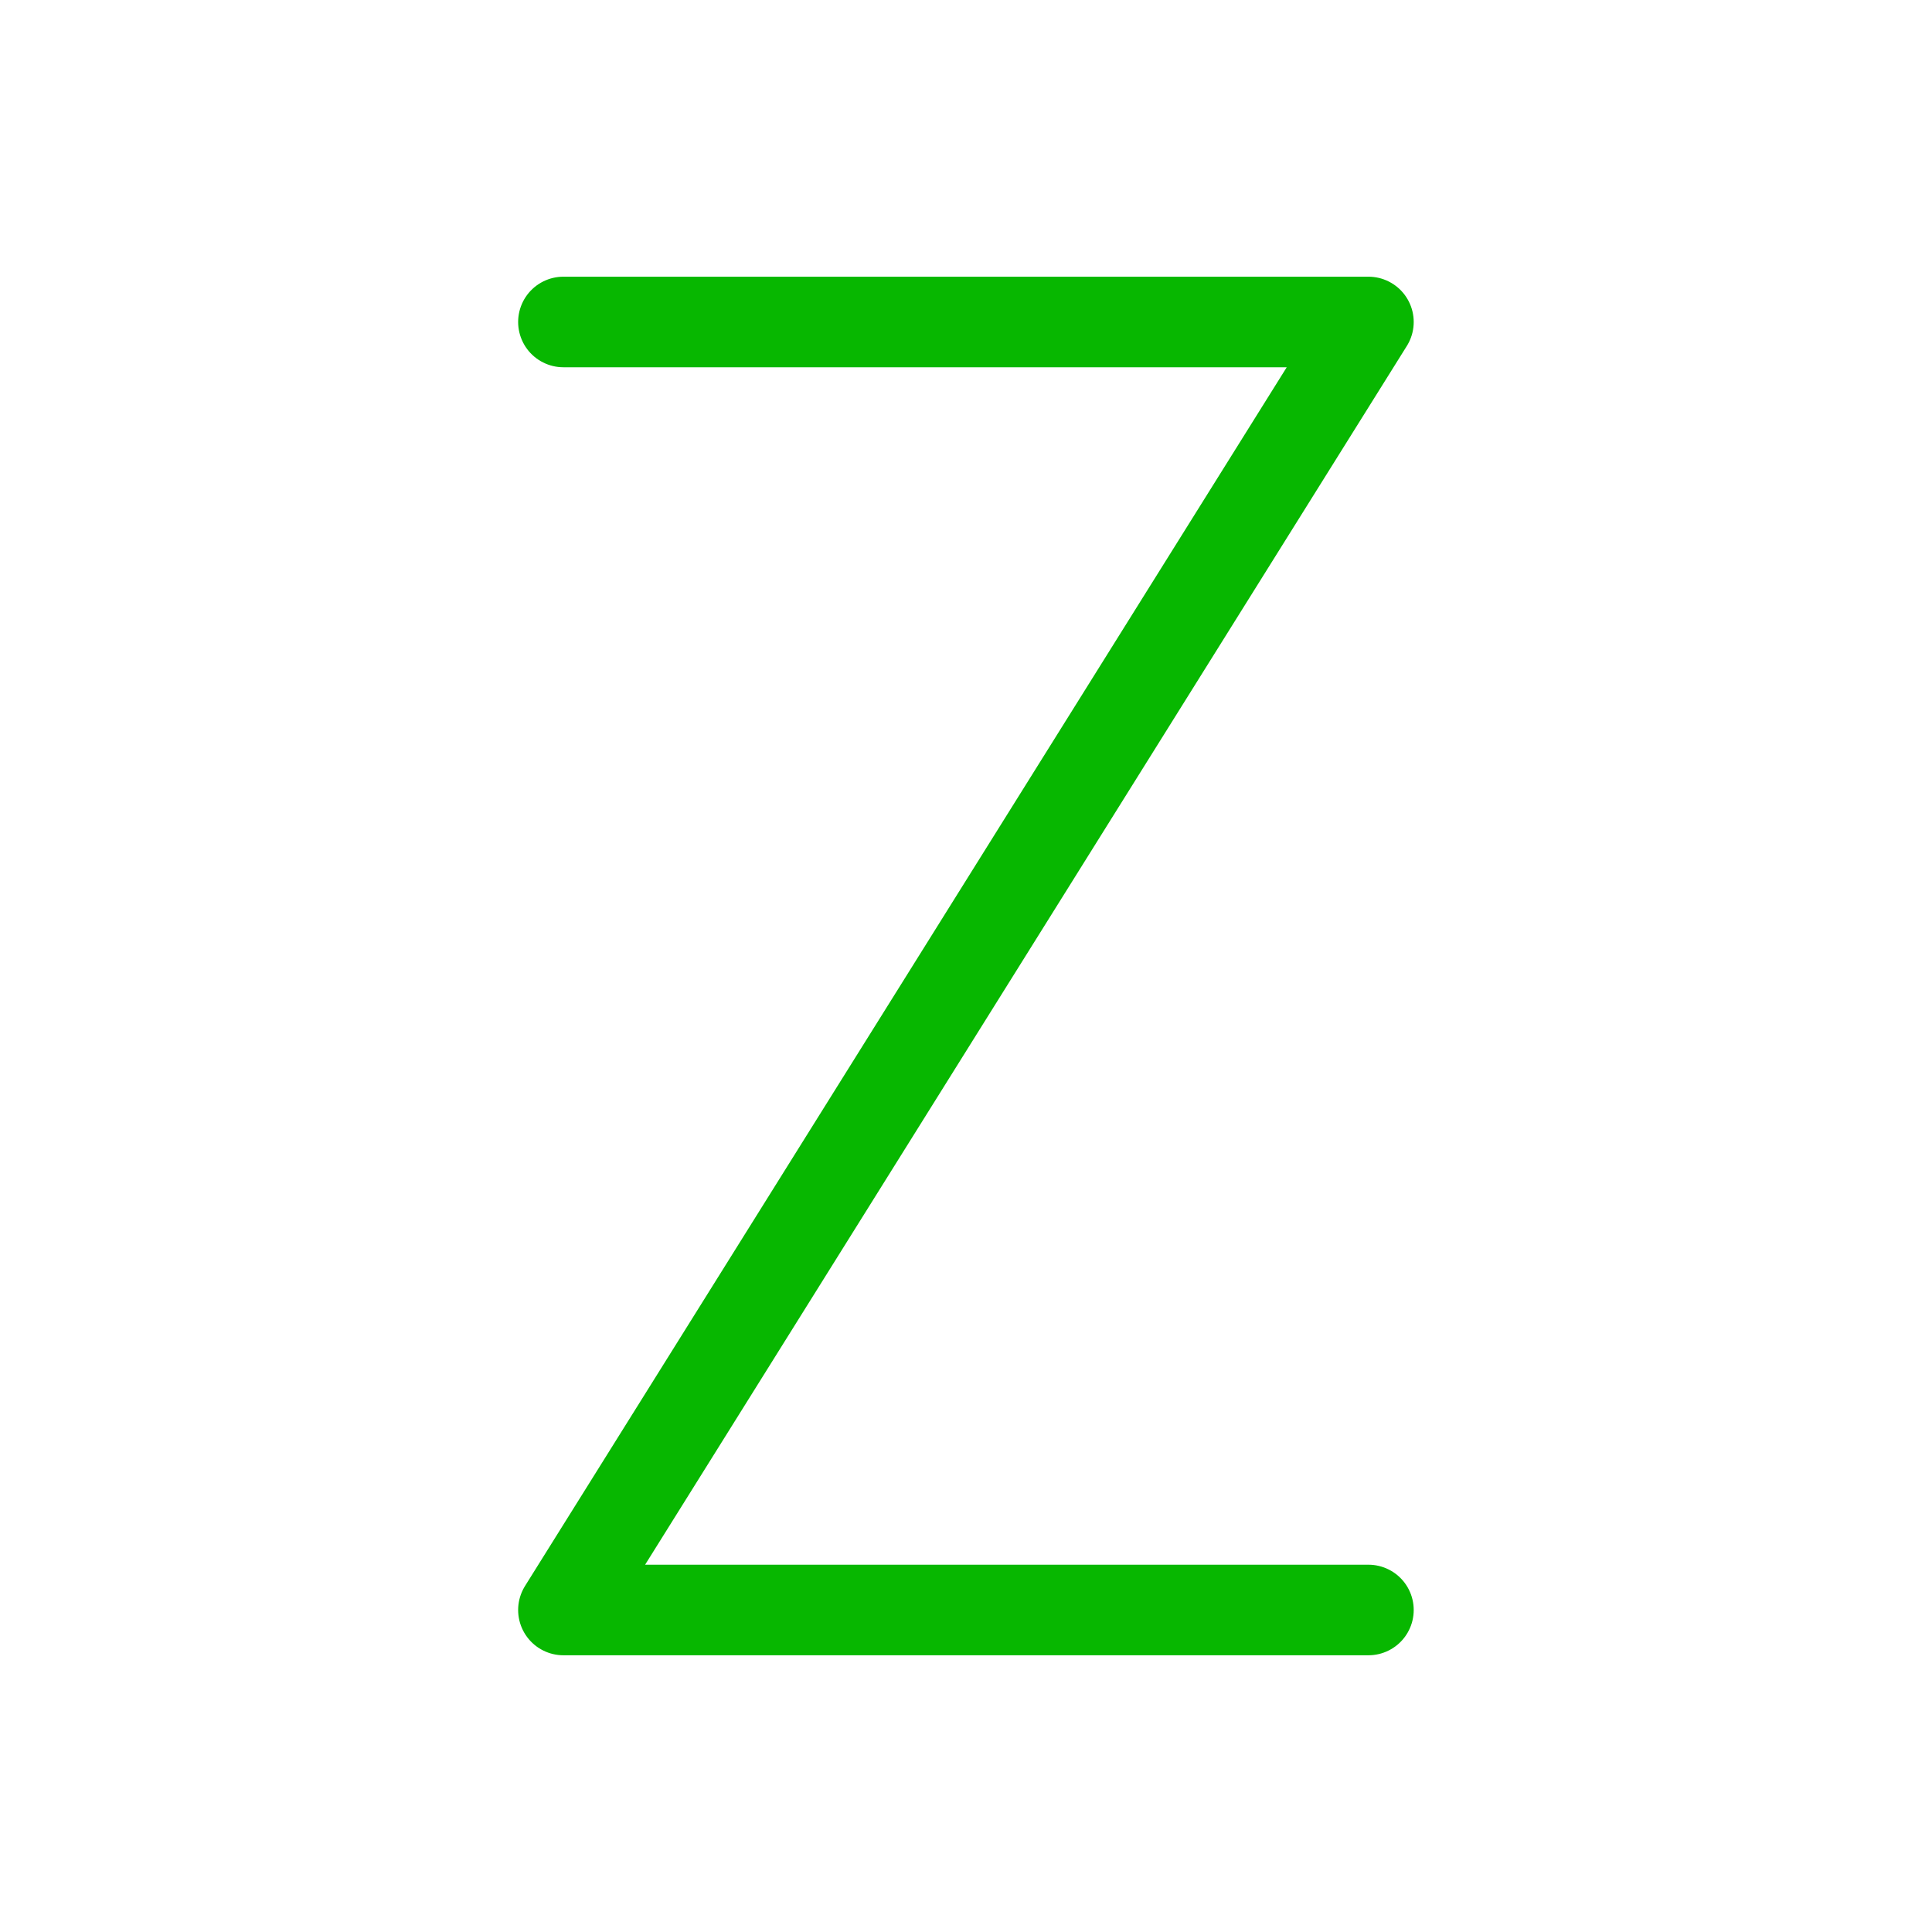 <svg width="64" height="64" viewBox="0 0 64 64" fill="none" xmlns="http://www.w3.org/2000/svg">
<g clip-path="url(#clip0_31490_26963)">
<path d="M18.664 10.666H45.331L18.664 53.333H45.331" stroke="#07B700" stroke-width="3" stroke-linecap="round" stroke-linejoin="round"/>
</g>
<defs>
<clipPath id="clip0_31490_26963">
<rect width="64" height="64" fill="white"/>
</clipPath>
</defs>
</svg>
